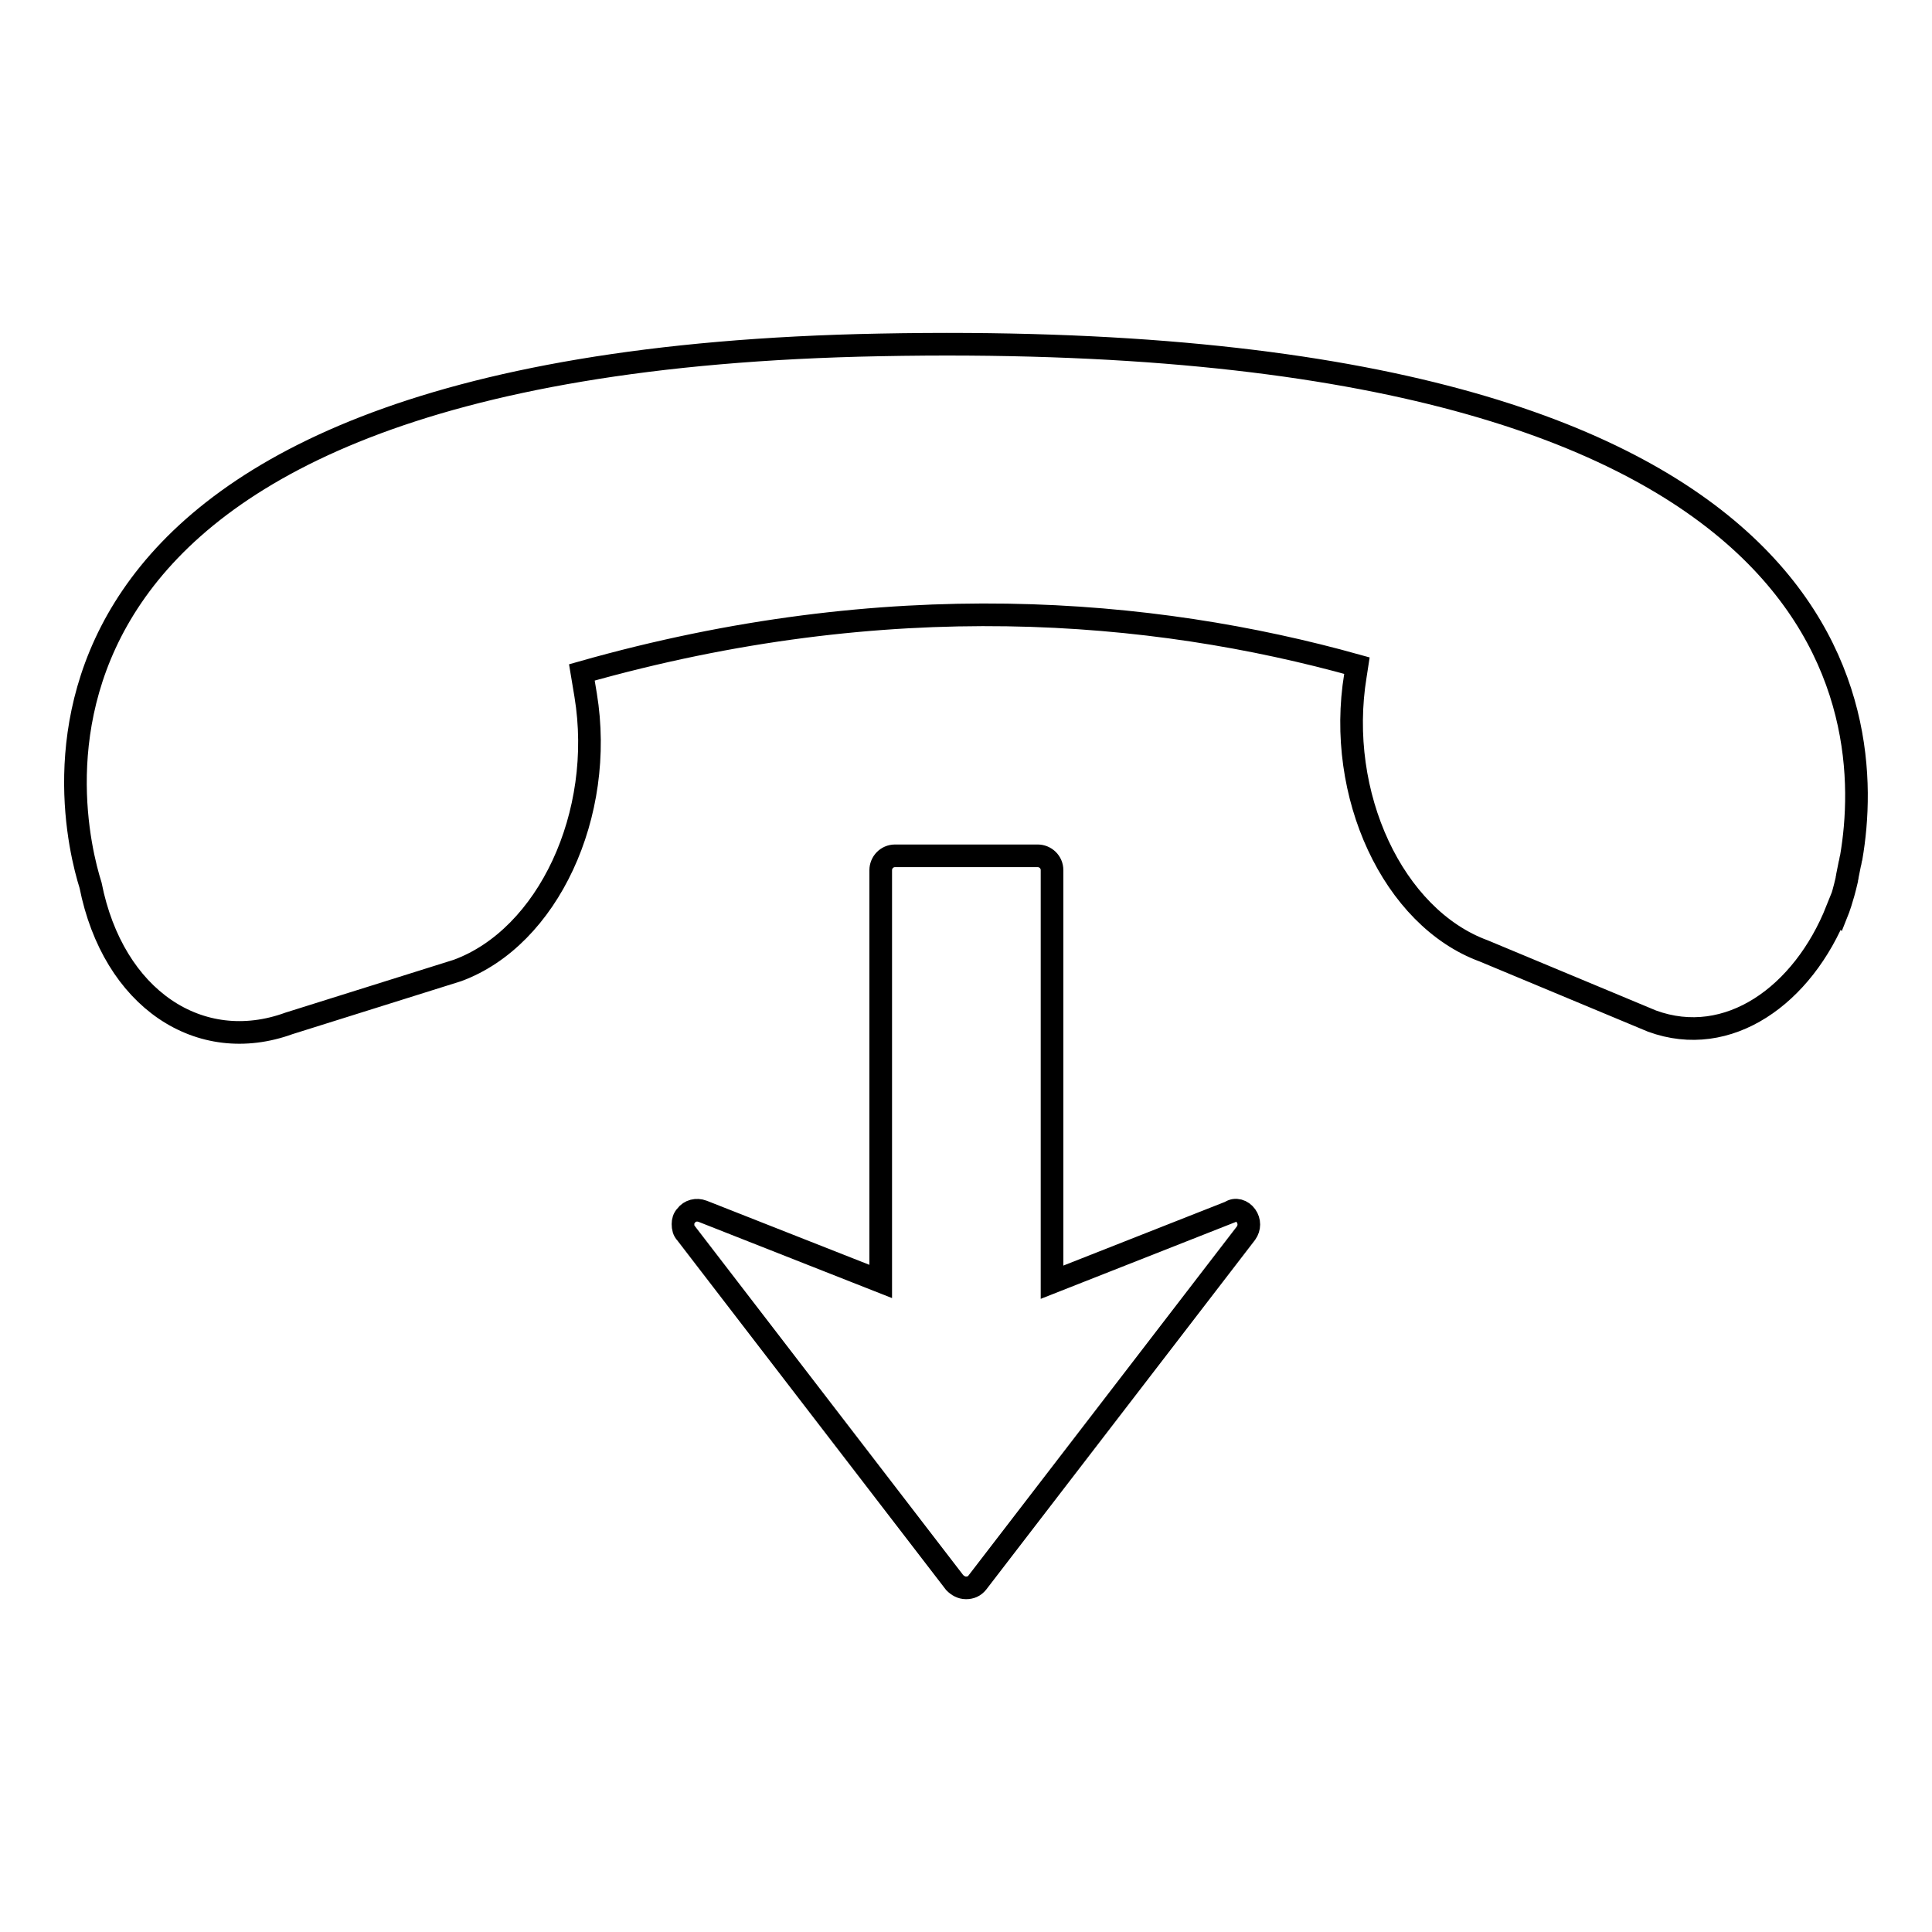 <?xml version="1.0" encoding="utf-8"?>
<!-- Svg Vector Icons : http://www.onlinewebfonts.com/icon -->
<!DOCTYPE svg PUBLIC "-//W3C//DTD SVG 1.1//EN" "http://www.w3.org/Graphics/SVG/1.1/DTD/svg11.dtd">
<svg version="1.1" xmlns="http://www.w3.org/2000/svg" xmlns:xlink="http://www.w3.org/1999/xlink" x="0px" y="0px" viewBox="0 0 256 256" enable-background="new 0 0 256 256" xml:space="preserve">
<g><g><g><path stroke-width="3" fill-opacity="0" stroke="#000000"  d="M165.1,161.1c0.5,0.7,0.5,1.6,0,2.3l-35.6,46.3c-0.4,0.5-0.9,0.7-1.5,0.7c-0.6,0-1.1-0.3-1.5-0.7l-35.6-46.3c-0.3-0.3-0.4-0.7-0.4-1.2c0-0.4,0.1-0.8,0.4-1.1c0.5-0.7,1.4-0.9,2.2-0.6l23.6,9.3v-54.5c0-1,0.8-1.9,1.9-1.9h18.9c1,0,1.9,0.8,1.9,1.9v54.6l23.6-9.3C163.7,160.1,164.6,160.4,165.1,161.1z M116.6,45.7C-5.4,48,9.2,108.4,12,117.3c3,15.1,14.5,22.6,26.3,18.3l22.3-7c12-4.4,19.6-20.7,17-36.5l-0.5-3c40.5-11.5,75.5-8.5,102.7-0.9l-0.2,1.3c-2.6,15.8,5,32.1,17,36.5l22.3,9.3c10.1,3.7,20-3.4,24.5-14.7c0,0,0.1,0.1,0.1,0.1s0.6-1.5,1.2-4.1c0-0.2,0.1-0.4,0.1-0.6c0.1-0.5,0.2-1,0.3-1.5c0.1-0.3,0.1-0.6,0.2-0.9l0,0C248.6,94.3,245.2,43.2,116.6,45.7z"/></g><g></g><g></g><g></g><g></g><g></g><g></g><g></g><g></g><g></g><g></g><g></g><g></g><g></g><g></g><g></g></g></g>
</svg>